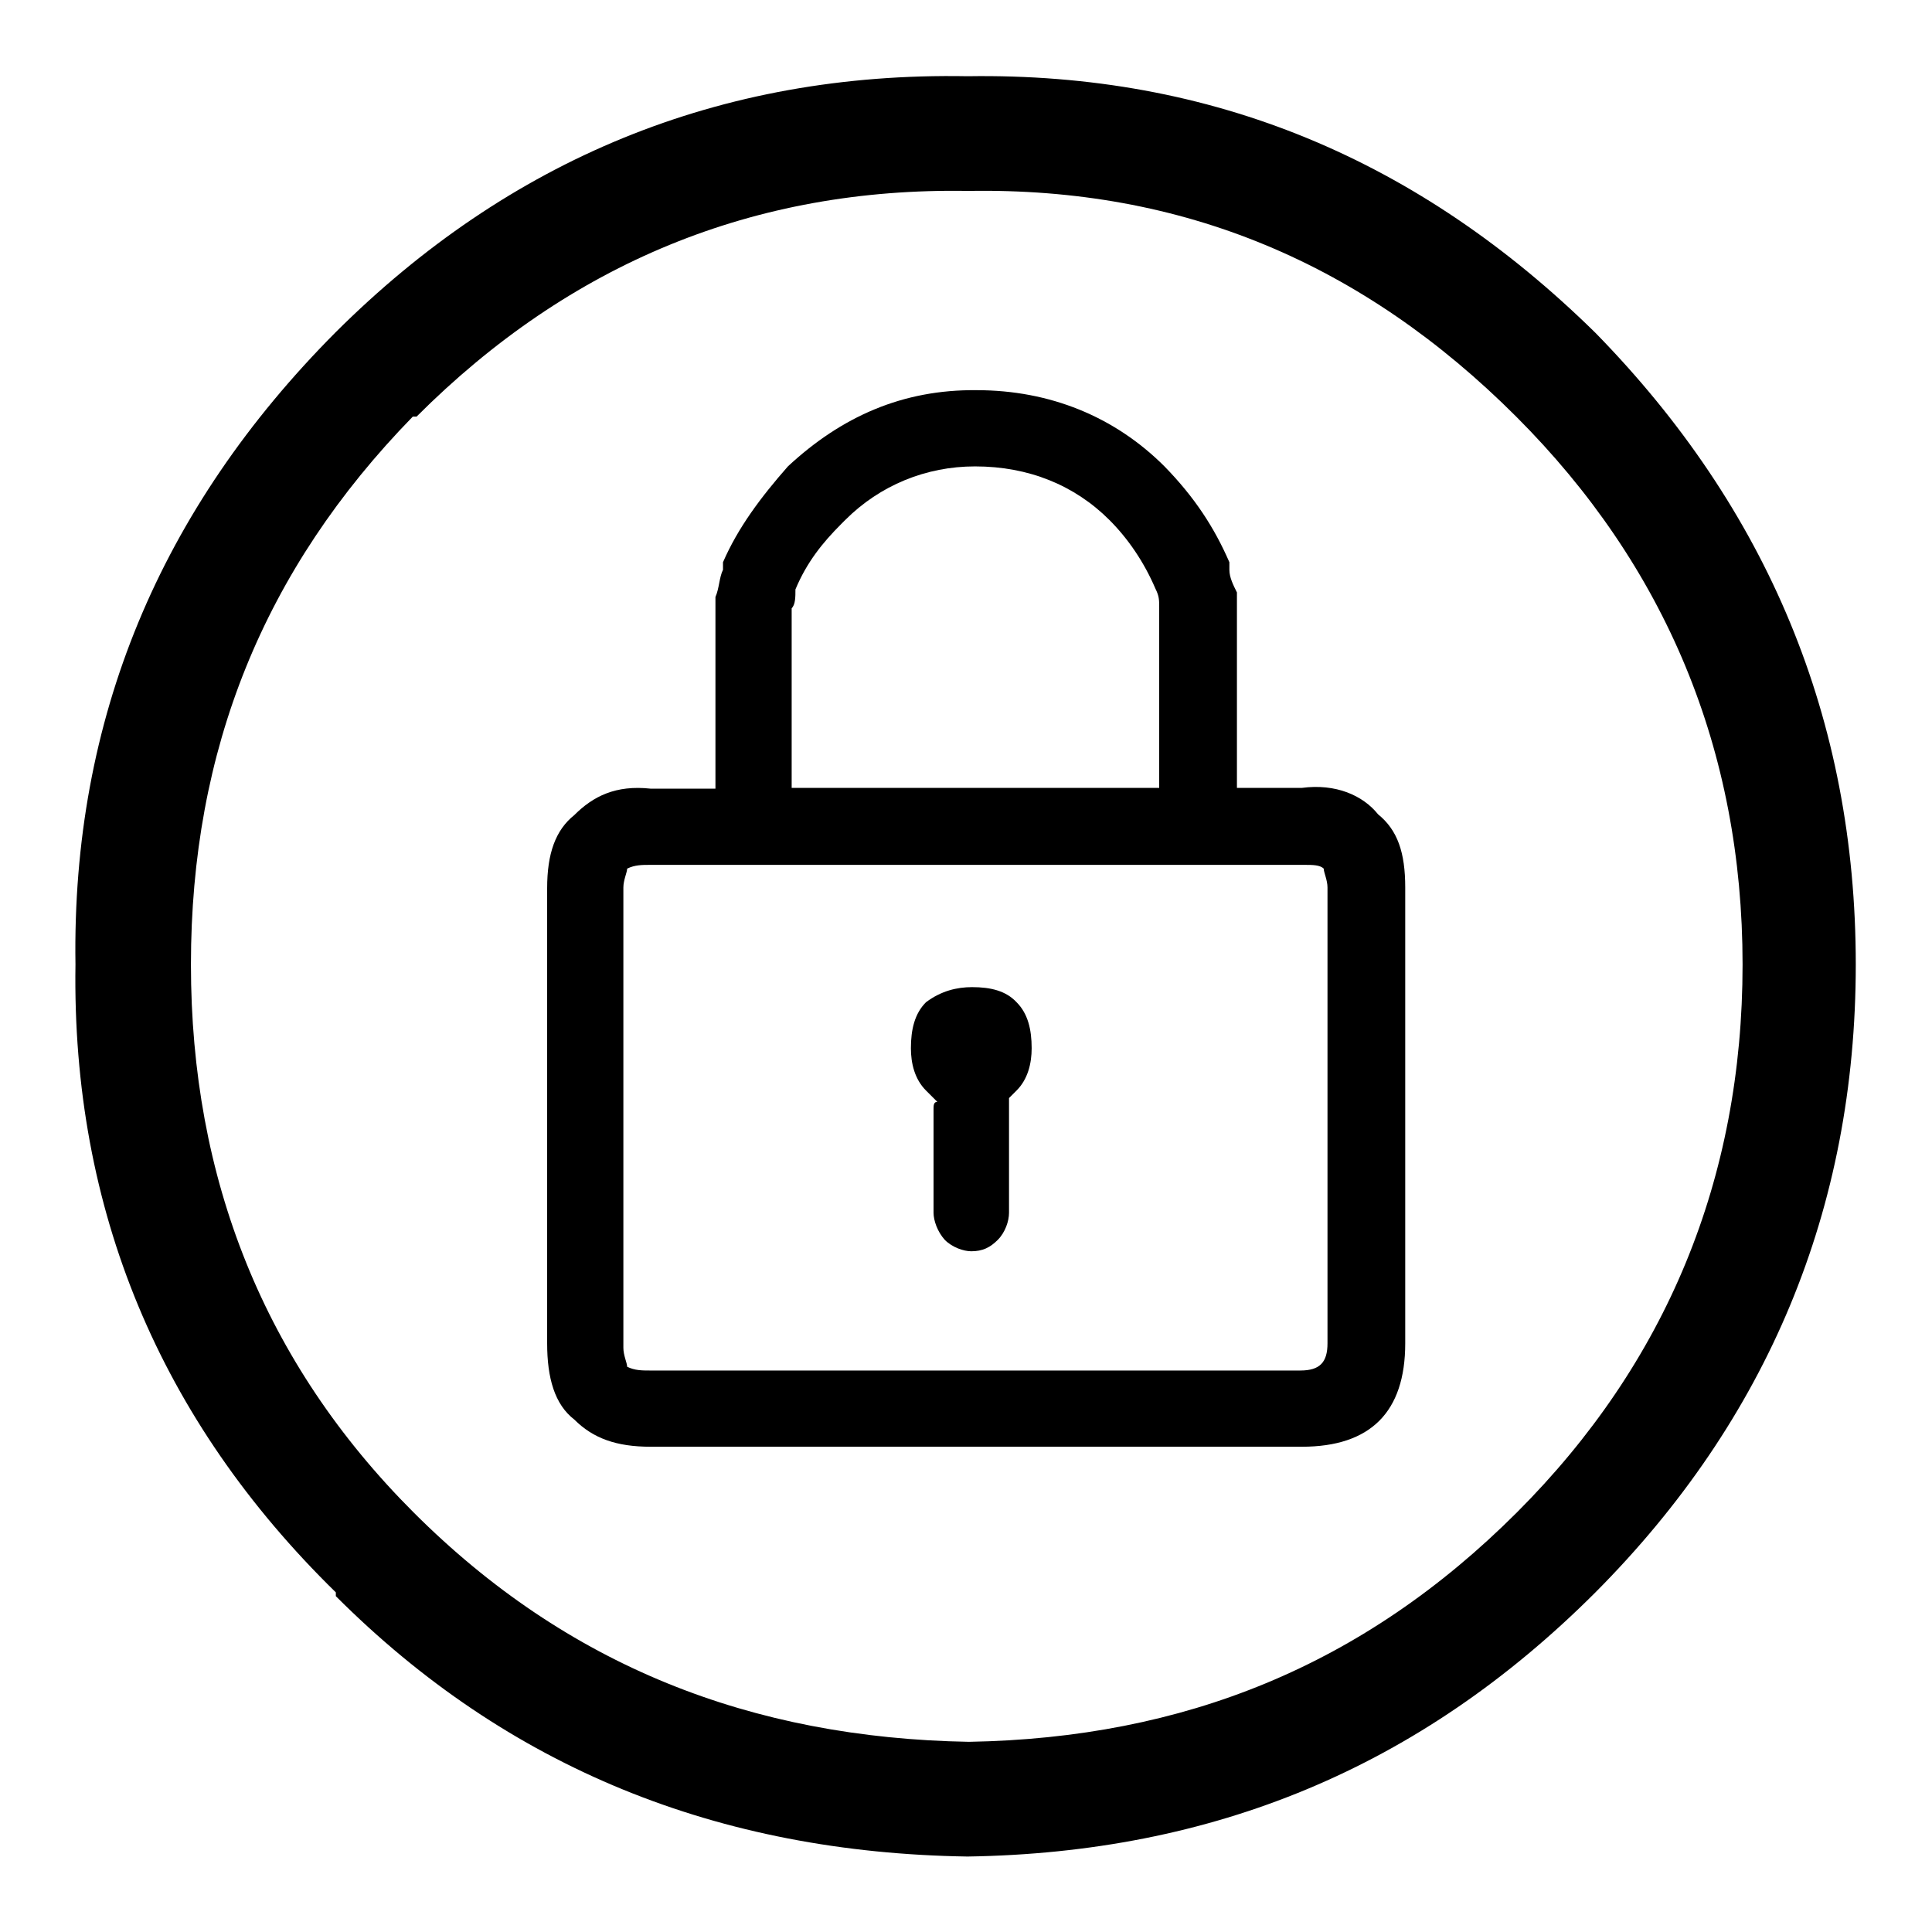 <?xml version="1.0" encoding="utf-8"?>
<!-- Svg Vector Icons : http://www.onlinewebfonts.com/icon -->
<!DOCTYPE svg PUBLIC "-//W3C//DTD SVG 1.1//EN" "http://www.w3.org/Graphics/SVG/1.1/DTD/svg11.dtd">
<svg version="1.1" xmlns="http://www.w3.org/2000/svg" xmlns:xlink="http://www.w3.org/1999/xlink" x="0px" y="0px" viewBox="0 0 256 256" enable-background="new 0 0 256 256" xml:space="preserve">
<g><g><path fill="#000000" d="M44.5,44C21.2,67.4,9.5,95.3,10,127.8c-0.5,32.5,11.2,60.4,34.5,83.2v0.5c22.8,22.8,50.7,34,83.7,34.5c32.5-0.5,59.9-11.7,83.2-35c22.8-22.9,34.5-50.8,34.5-83.2c0-32.5-11.7-60.4-34.5-83.7l0,0c-23.3-22.9-50.7-34.5-83.2-34C95.3,9.5,67.4,21.2,44.5,44z M54.7,55.2h0.5c20.3-20.3,44.7-30.4,73.1-29.9c28.4-0.5,52.3,9.6,72.6,29.9c19.8,19.8,30,44.2,30,72.6s-10.1,52.8-29.9,72.6c-20.3,20.3-44.1,29.9-72.6,30.4c-28.9-0.5-53.3-10.1-73.6-30.4c-19.8-19.8-29.5-44.2-29.5-72.6S34.9,75.5,54.7,55.2z"/><path fill="#000000" d="M104.4,61.8c-3.6,4.1-6.6,8.1-8.6,12.7c0,0.5,0,0.5,0,1c-0.5,1-0.5,2.5-1,3.6c0,0.5,0,0.5,0,1v24.4h-8.6c-4.6-0.5-7.6,1-10.1,3.5c-2.5,2-3.6,5.1-3.6,9.7V178c0,4.6,1,8.1,3.6,10.1c2.5,2.5,5.6,3.6,10.1,3.6h86.3c9.1,0,13.7-4.6,13.7-13.7v-60.4c0-4.6-1-7.6-3.6-9.7c-2-2.5-5.6-4.1-10.1-3.5h-8.6V80c0-0.5,0-1,0-1.5c-0.5-1-1-2-1-3c0-0.5,0-0.5,0-1c-2-4.6-4.6-8.6-8.6-12.7c-6.6-6.6-15.2-10.1-24.9-10.1C119.6,51.6,111.5,55.2,104.4,61.8z M111.5,69.4l0.5-0.5c4.6-4.6,10.7-7.1,17.2-7.1c7.1,0,13.2,2.5,17.8,7.1c2.5,2.5,4.6,5.6,6.1,9.1l0,0c0.5,1,0.5,1.5,0.5,2.5v23.9h-48.7V80.6c0.5-0.5,0.5-1.5,0.5-2.5C106.9,74.5,109,71.9,111.5,69.4z M82.6,117.6c0-1,0.5-2,0.5-2.5c1-0.5,2-0.5,3-0.5h86.8c1,0,2,0,2.5,0.5c0,0.5,0.5,1.5,0.5,2.5V178c0,2.5-1,3.6-3.6,3.6H86.1c-1,0-2,0-3-0.5c0-0.5-0.5-1.5-0.5-2.5L82.6,117.6L82.6,117.6z"/><path fill="#000000" d="M128.8,130.8c-2,0-4.1,0.5-6.1,2c-1.5,1.5-2,3.6-2,6.1c0,2,0.5,4.1,2,5.6c0.5,0.5,1,1,1.5,1.5c-0.5,0-0.5,0.5-0.5,1v13.7c0,1,0.5,2.5,1.5,3.6c1,1,2.5,1.5,3.5,1.5c1.5,0,2.5-0.5,3.5-1.5c1-1,1.5-2.5,1.5-3.6V147c0-0.5,0-1,0-1.5c0,0,0.5-0.5,1-1c1.5-1.5,2-3.6,2-5.6c0-2.5-0.5-4.6-2-6.1C133.3,131.3,131.3,130.8,128.8,130.8z"/></g></g>
</svg>